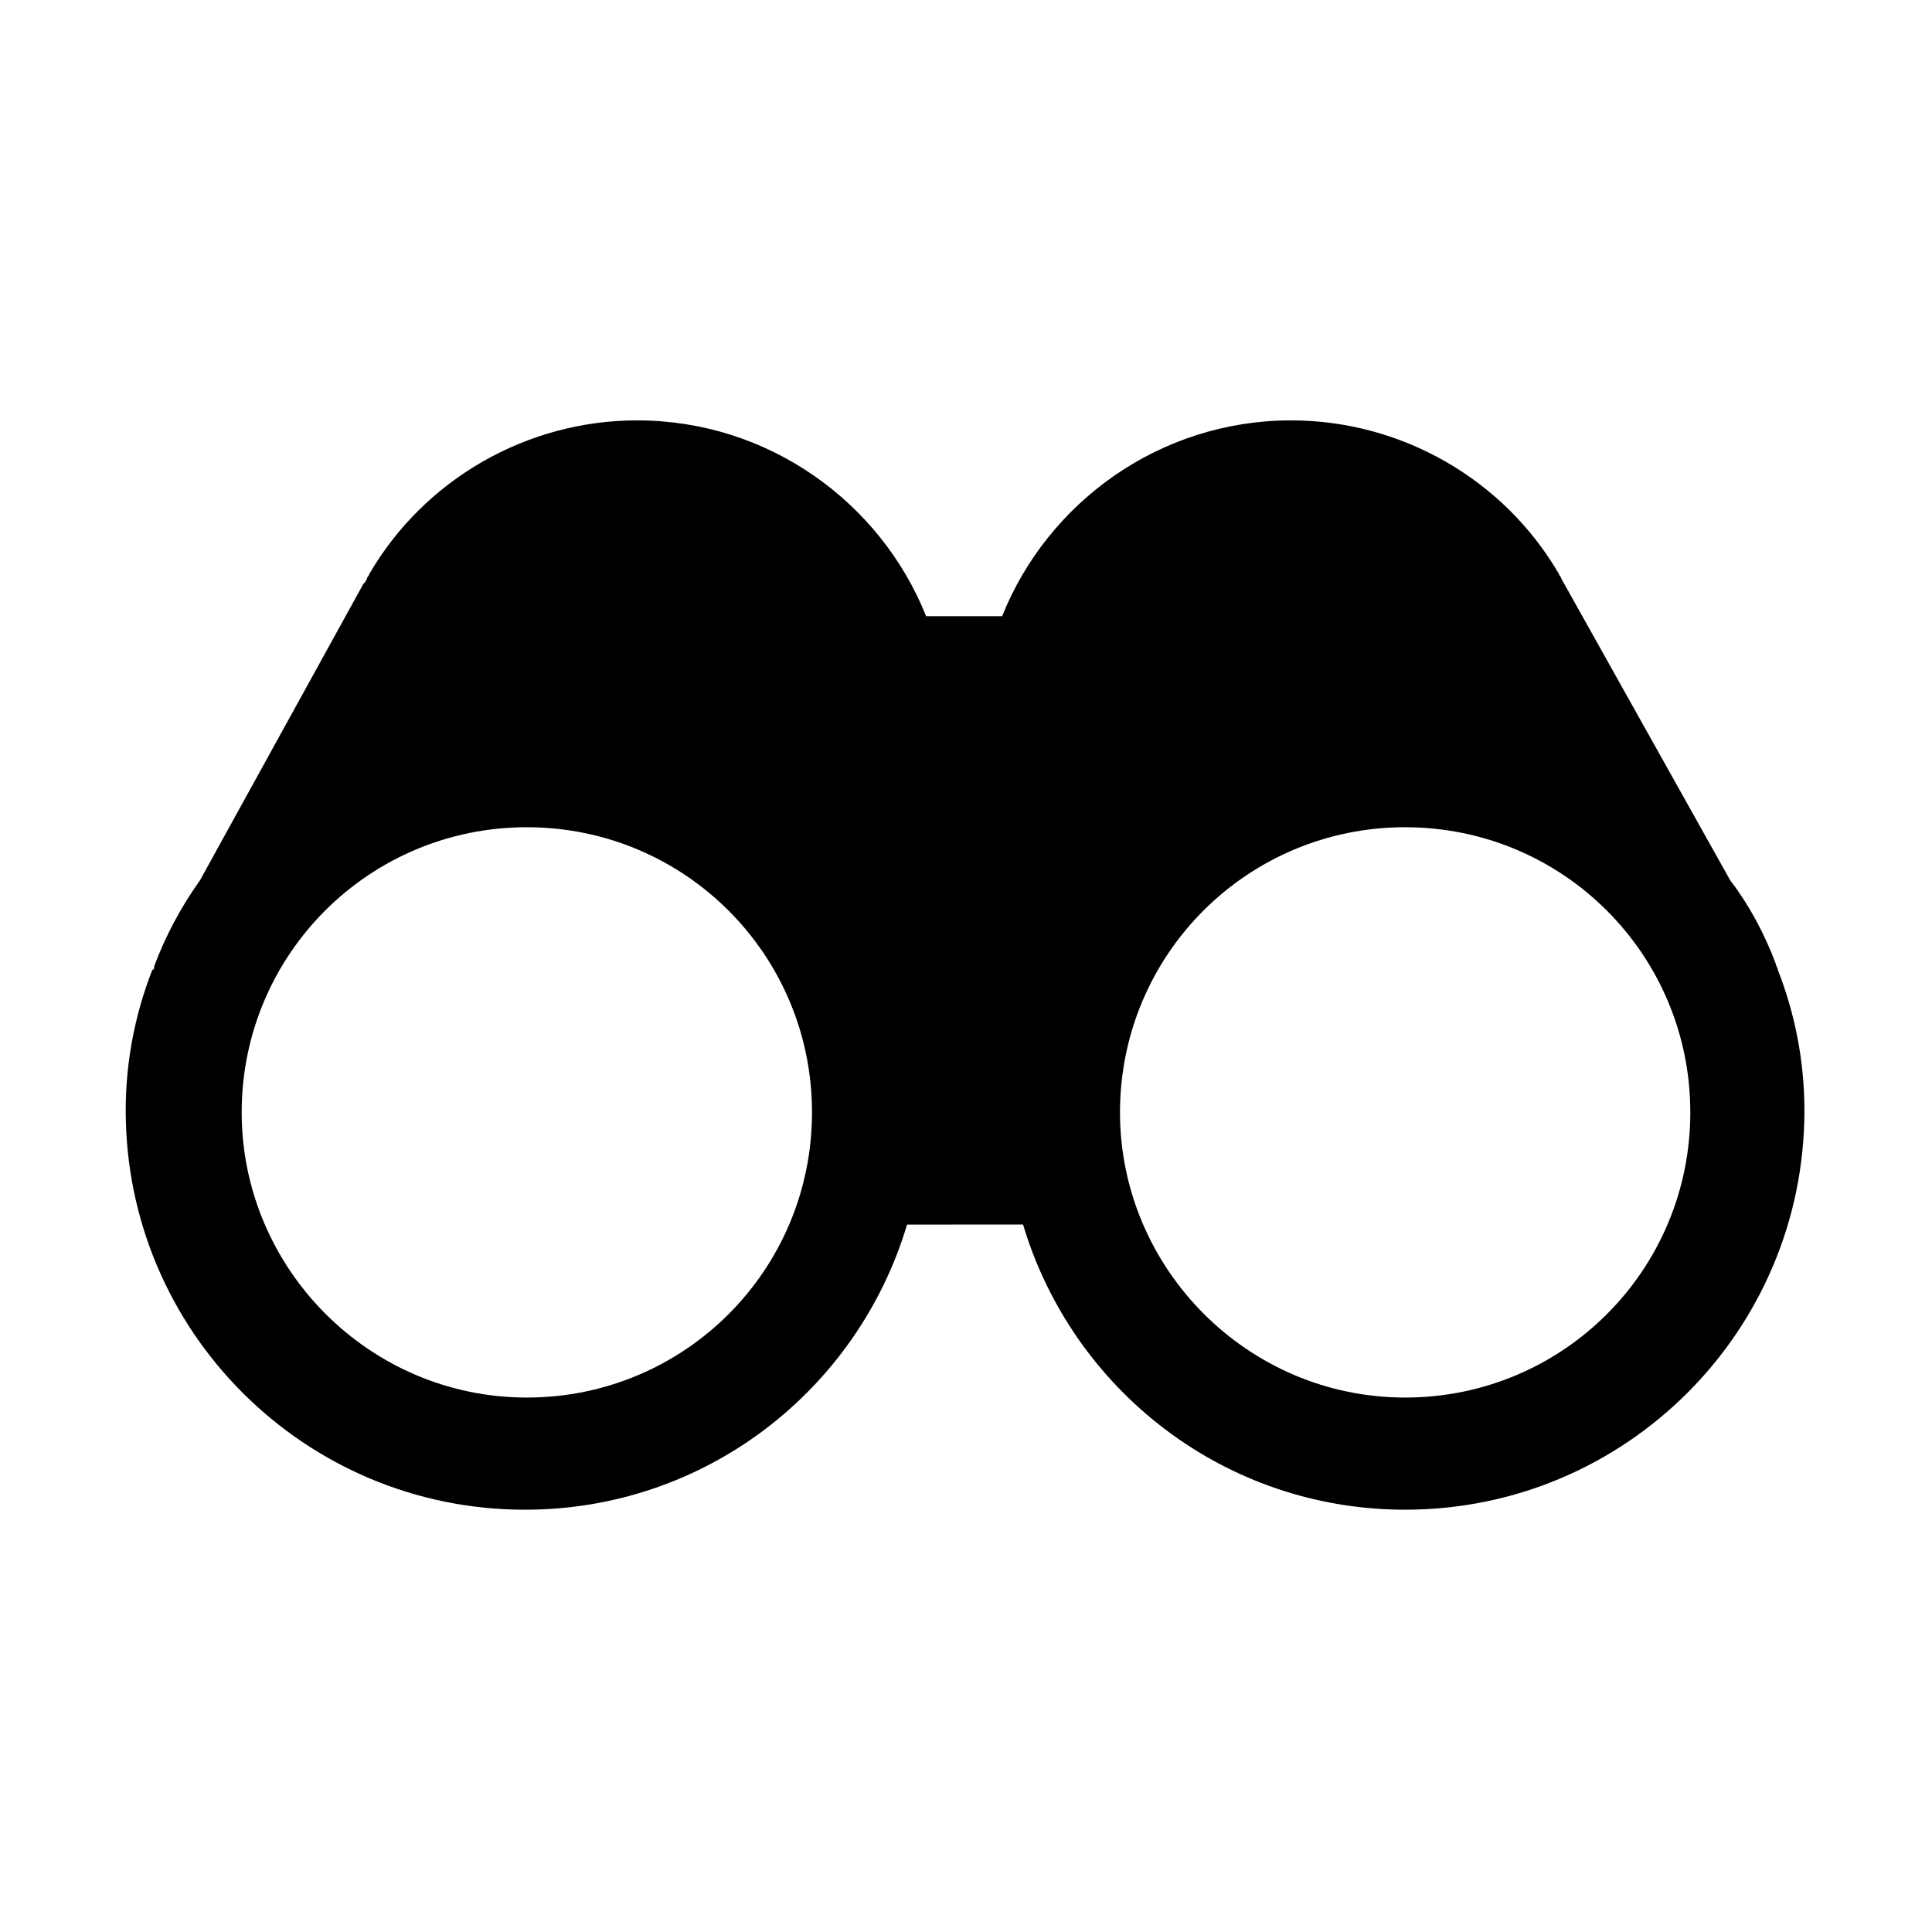 <?xml version="1.0" encoding="UTF-8"?>
<!-- Uploaded to: SVG Repo, www.svgrepo.com, Generator: SVG Repo Mixer Tools -->
<svg fill="#000000" width="800px" height="800px" version="1.1" viewBox="144 144 512 512" xmlns="http://www.w3.org/2000/svg">
 <path d="m184.37 401.01c-4.535 11.586-7.055 24.184-7.055 37.281 0 58.441 47.359 105.8 105.8 105.8 47.863 0 88.168-31.738 101.27-75.57l30.734-0.004c13.098 43.832 53.402 75.57 101.27 75.57 58.441 0 105.8-47.359 105.8-105.8 0-13.098-2.519-25.695-7.055-37.281 0-0.504-0.504-1.008-0.504-1.512-3.023-8.062-7.055-15.617-12.09-22.168l-44.84-80.105c0-0.504-0.504-0.504-0.504-1.008-14.609-25.191-41.816-40.809-71.039-40.809-34.762 0-64.488 21.664-76.578 51.891h-20.152c-12.09-30.23-41.816-51.891-76.578-51.891-29.223 0-56.426 15.617-71.039 40.809 0 0.504-0.504 0.504-0.504 1.008l-0.504 1.008-0.504 0.504-43.324 78.598c-5.039 7.055-9.07 14.609-12.09 22.672-0.004 0.504-0.004 1.008-0.508 1.008zm256.44 37.785c0-41.816 33.754-75.57 75.57-75.57s75.57 33.754 75.57 75.57c0 41.816-33.754 75.57-75.57 75.57s-75.57-34.258-75.57-75.57zm-232.76 0c0-41.816 33.754-75.57 75.57-75.57 41.816 0 75.57 33.754 75.57 75.57 0 41.816-33.754 75.57-75.57 75.57-41.816 0-75.57-34.258-75.57-75.57z"/>
</svg>